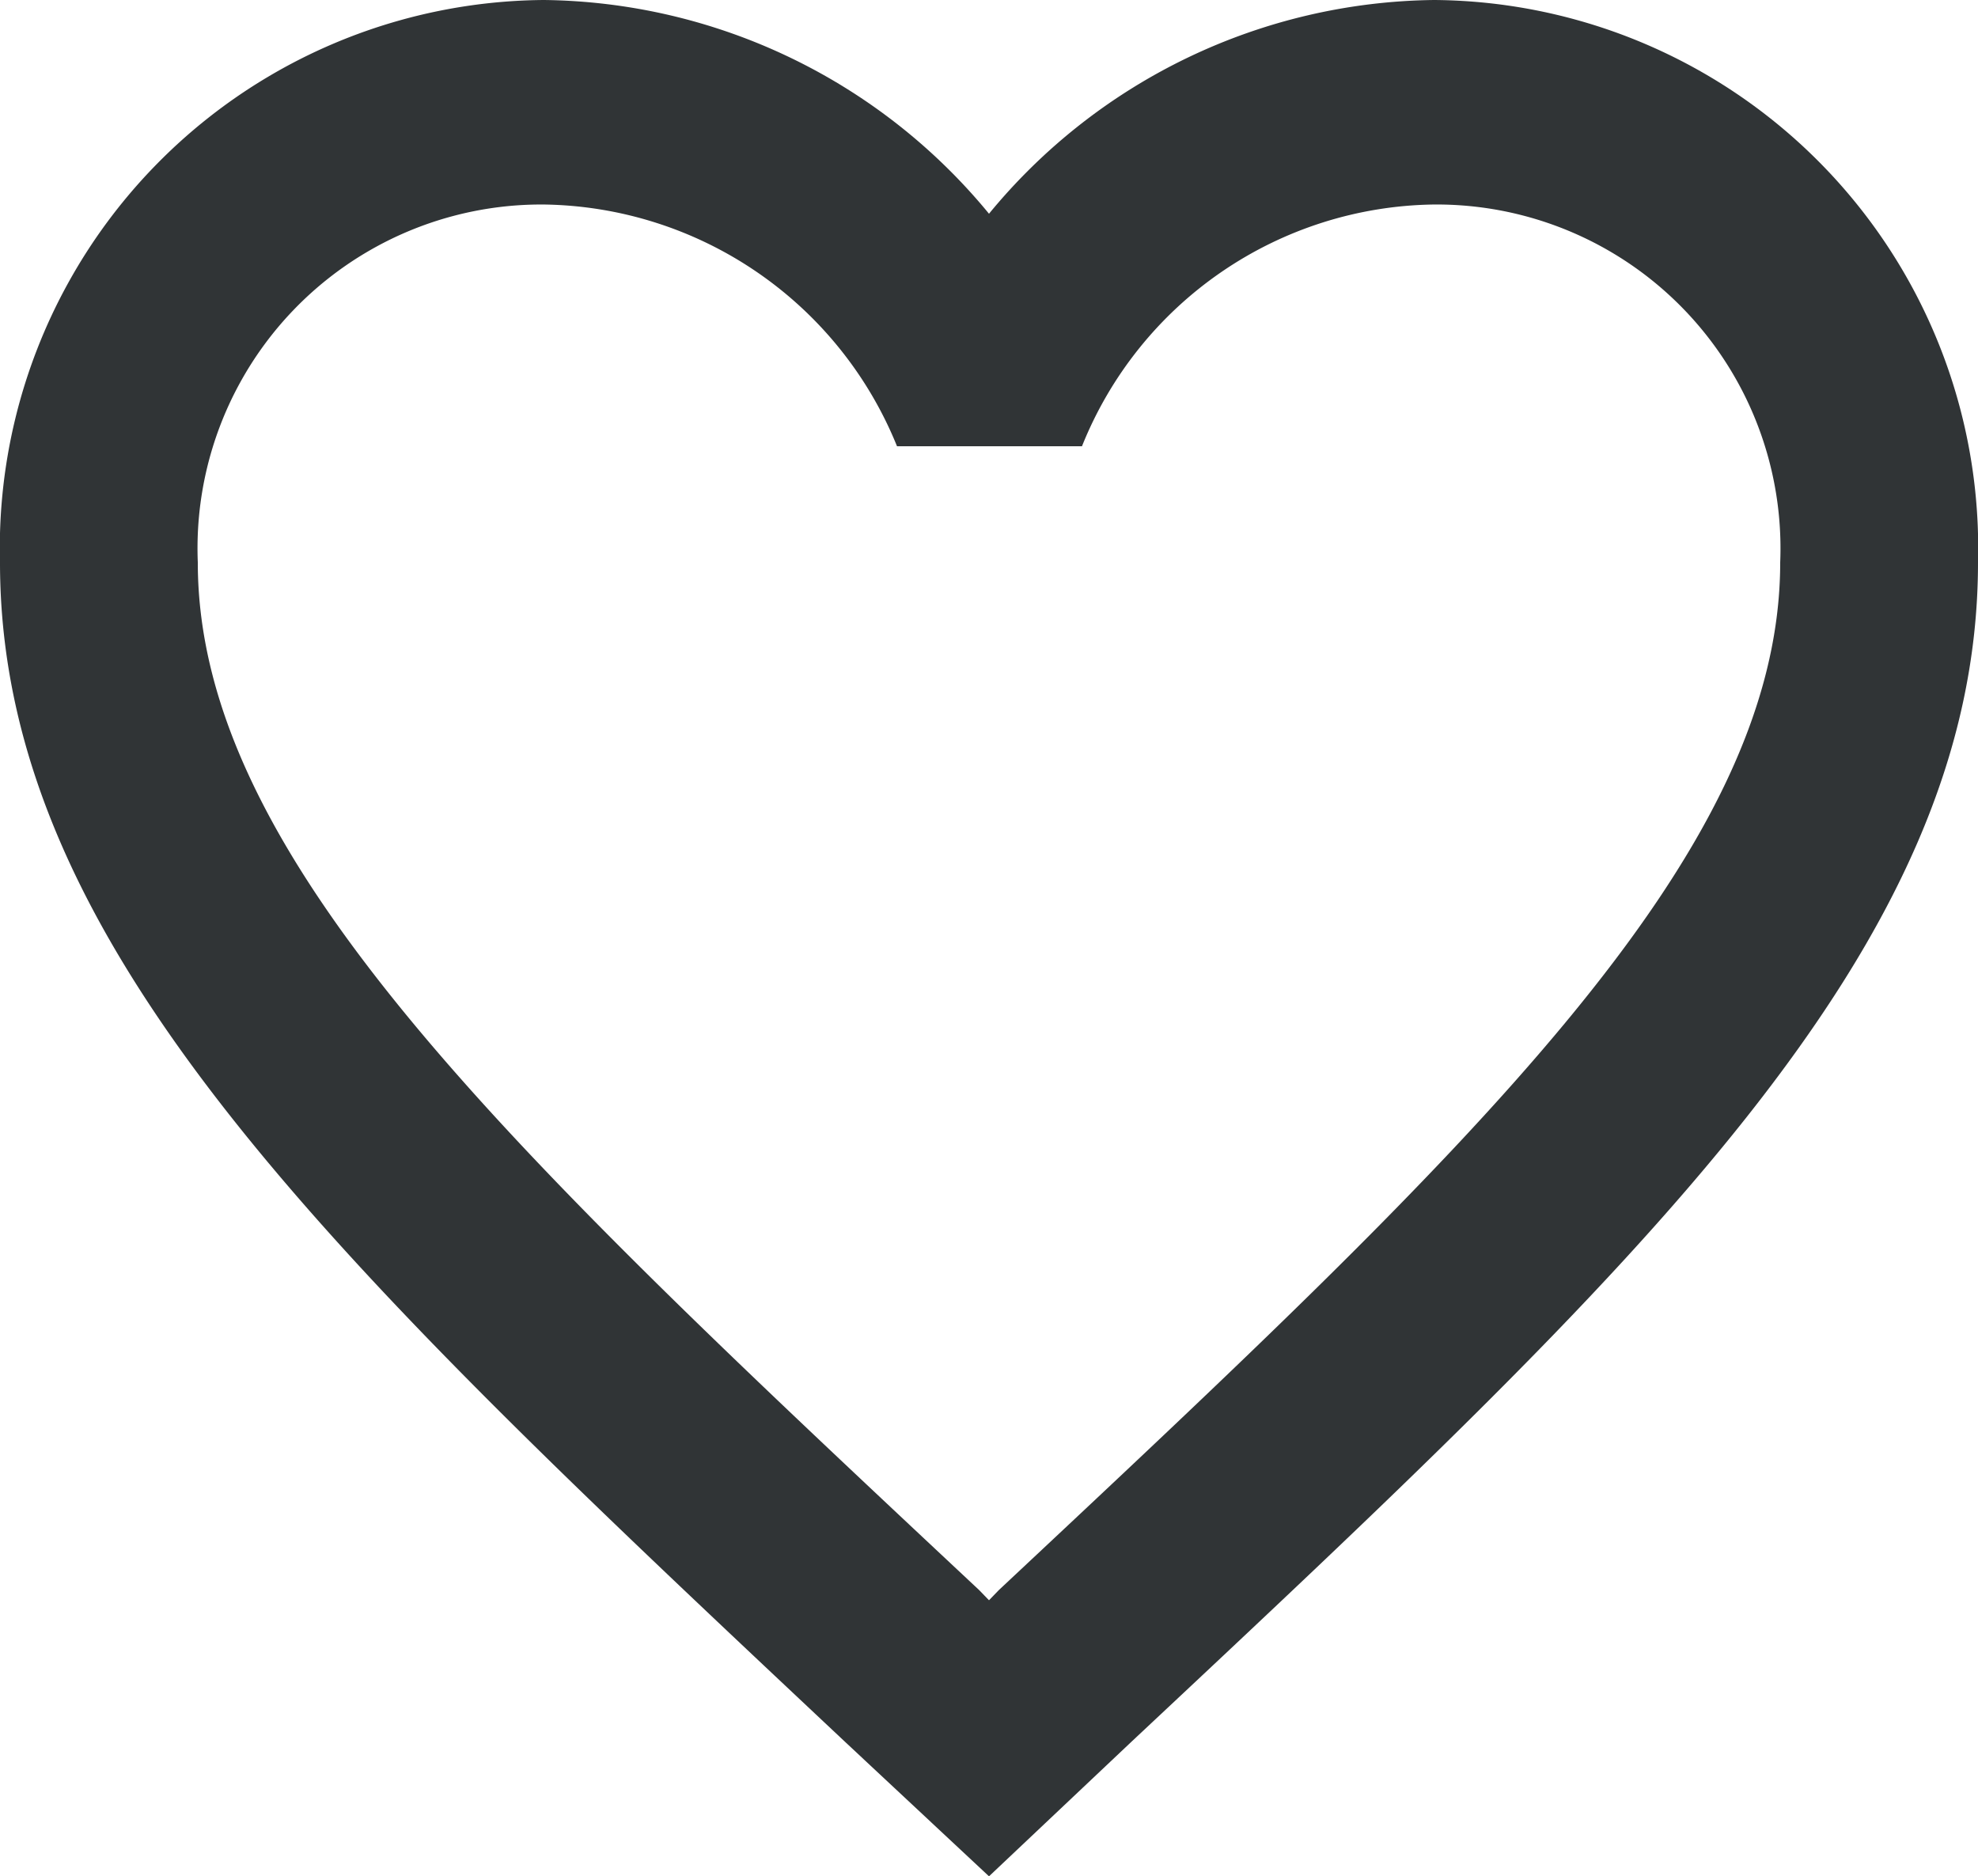 <svg xmlns="http://www.w3.org/2000/svg" width="18" height="17.074" viewBox="0 0 18 17.074">
  <path id="Path_1331" data-name="Path 1331" d="M15.05,3A5.319,5.319,0,0,0,11,4.945,5.319,5.319,0,0,0,6.95,3,4.987,4.987,0,0,0,2,8.118C2,11.635,5.06,14.5,9.695,18.855L11,20.074,12.3,18.846C16.94,14.5,20,11.635,20,8.118A4.987,4.987,0,0,0,15.05,3ZM11.09,17.469l-.09.093-.09-.093C6.626,13.458,3.8,10.807,3.8,8.118A3.129,3.129,0,0,1,6.95,4.861a3.519,3.519,0,0,1,3.213,2.2h1.683a3.5,3.5,0,0,1,3.2-2.2A3.129,3.129,0,0,1,18.2,8.118C18.2,10.807,15.374,13.458,11.09,17.469Z" transform="translate(-2 -3)" fill="#303436"/>
</svg>
